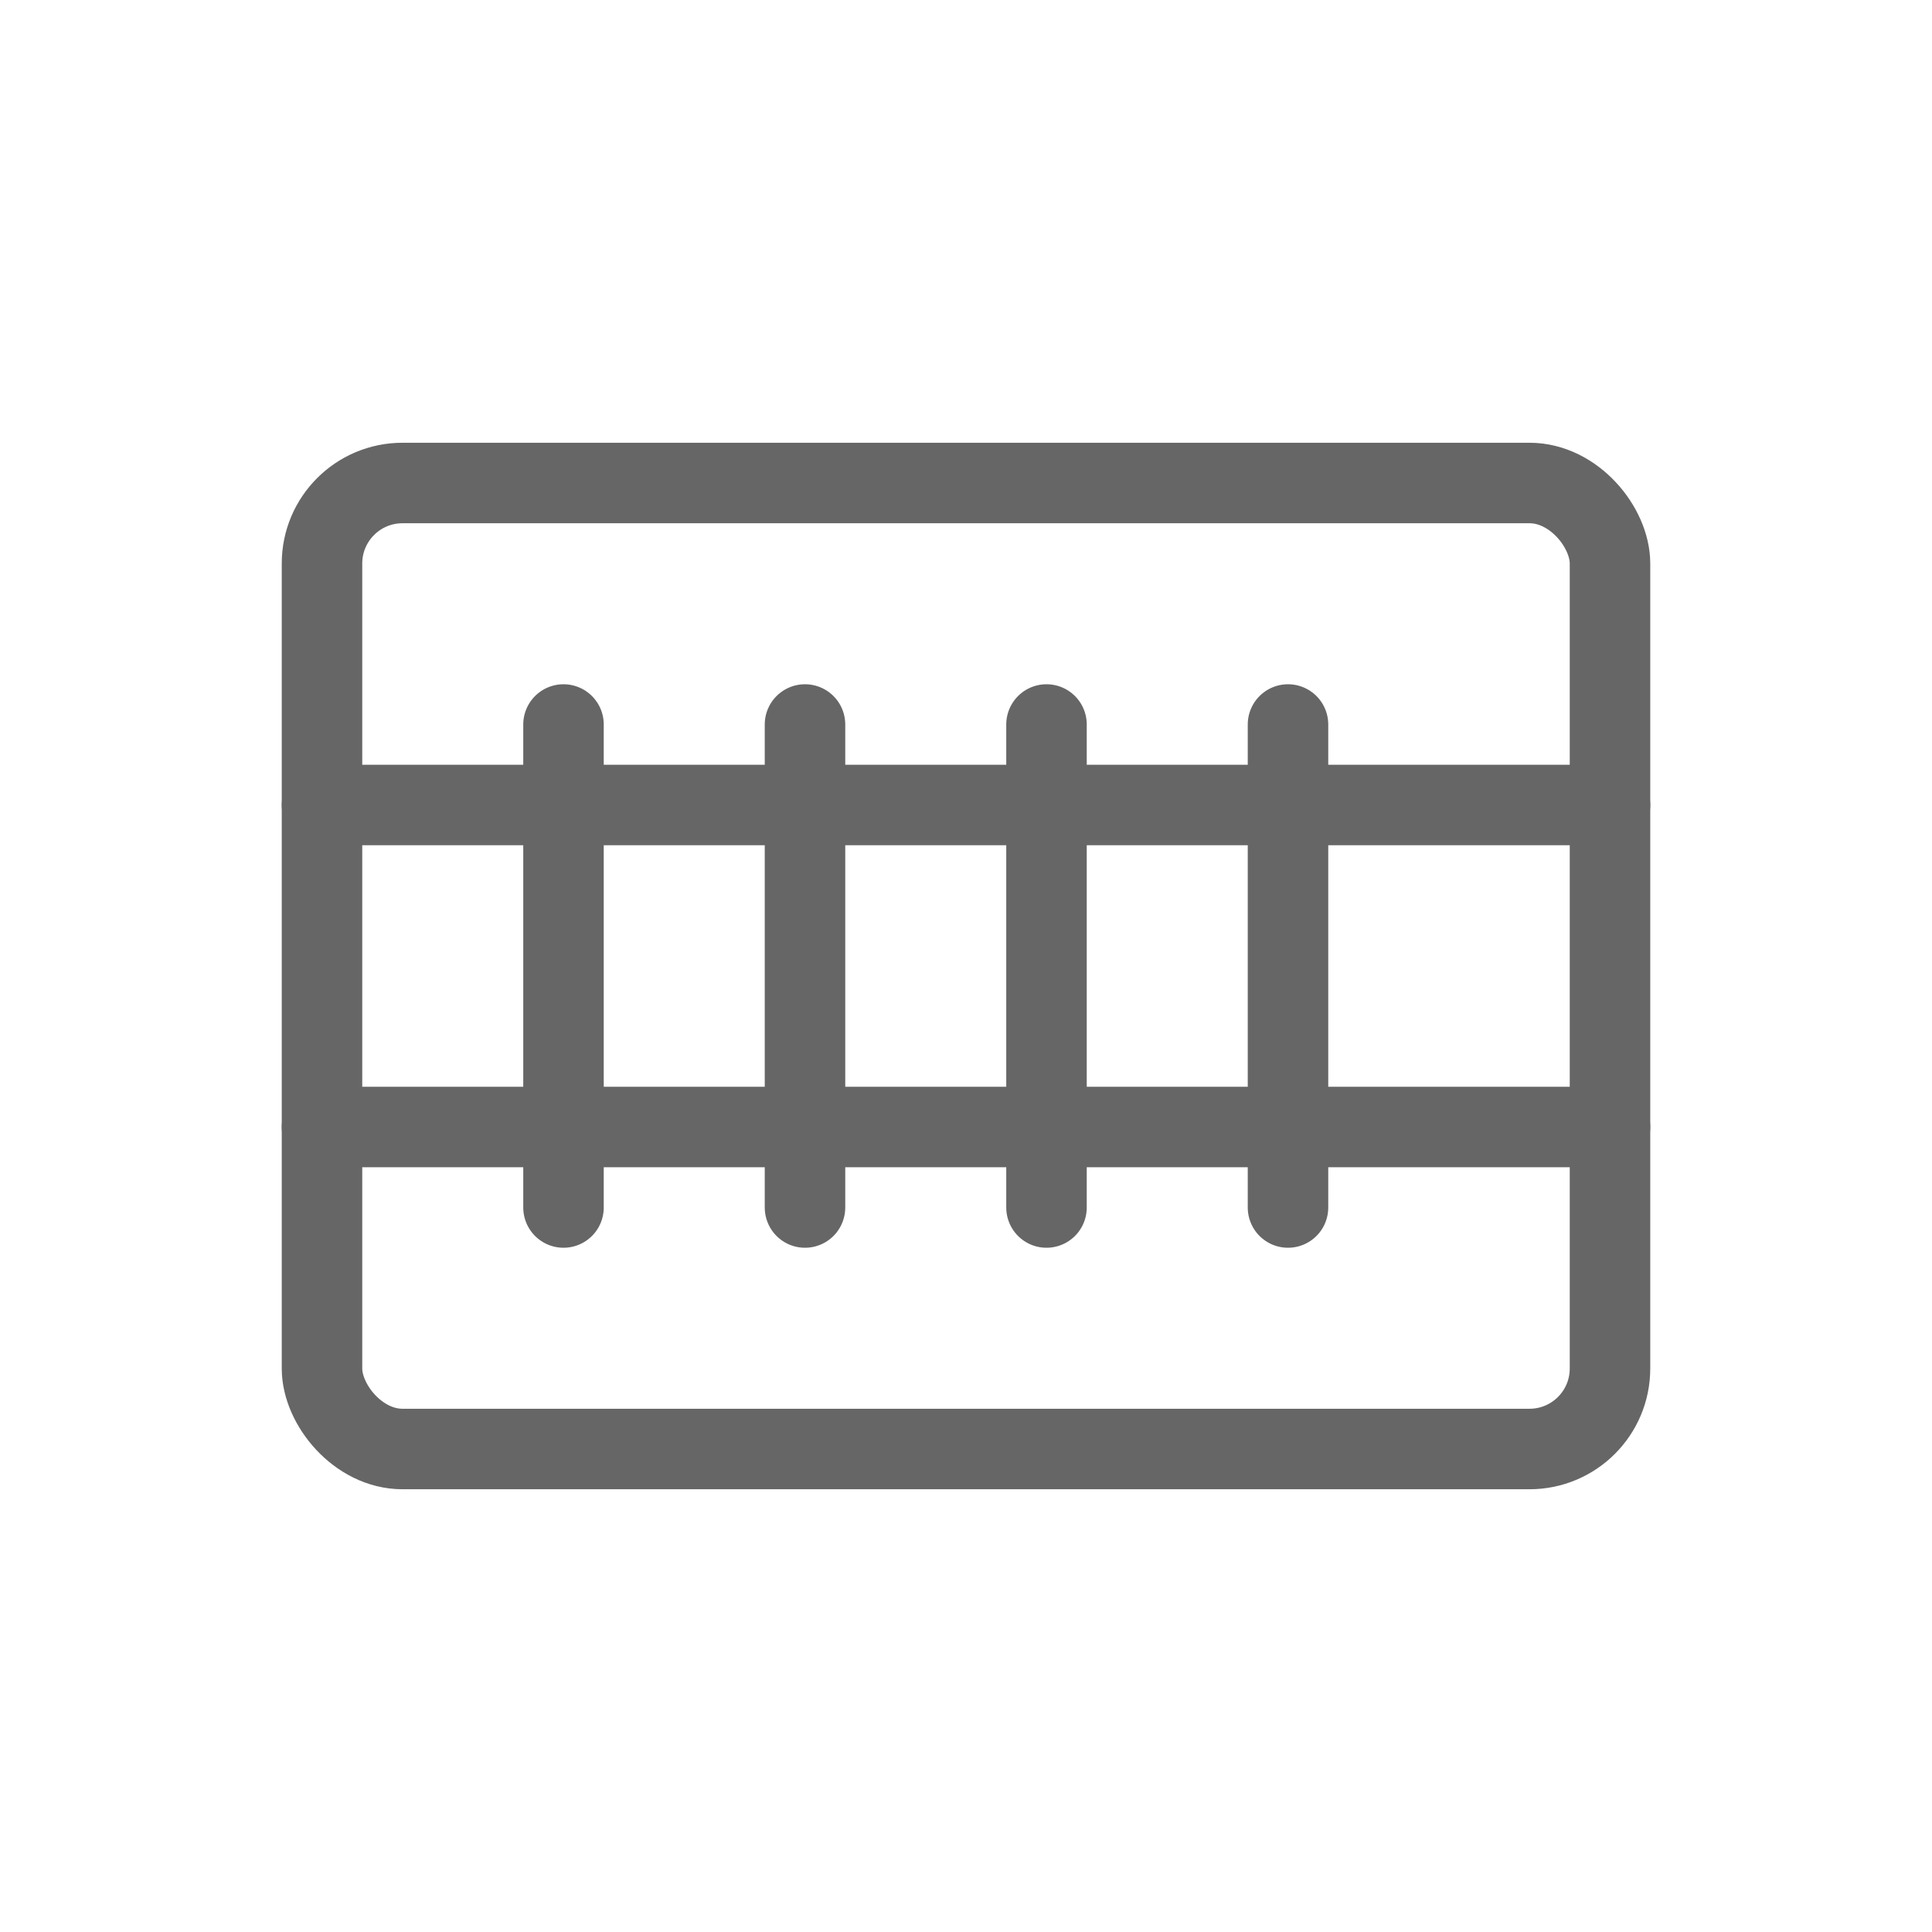 <svg xmlns="http://www.w3.org/2000/svg" viewBox="0 0 48 48">
  <g fill="none" stroke="#666" stroke-width="2" stroke-linecap="round" stroke-linejoin="round">
    <rect x="8" y="12" width="32" height="24" rx="2"/>
    <line x1="14" y1="18" x2="14" y2="30"/>
    <line x1="20" y1="18" x2="20" y2="30"/>
    <line x1="26" y1="18" x2="26" y2="30"/>
    <line x1="32" y1="18" x2="32" y2="30"/>
    <path d="M8 20h32"/>
    <path d="M8 28h32"/>
  </g>
</svg>